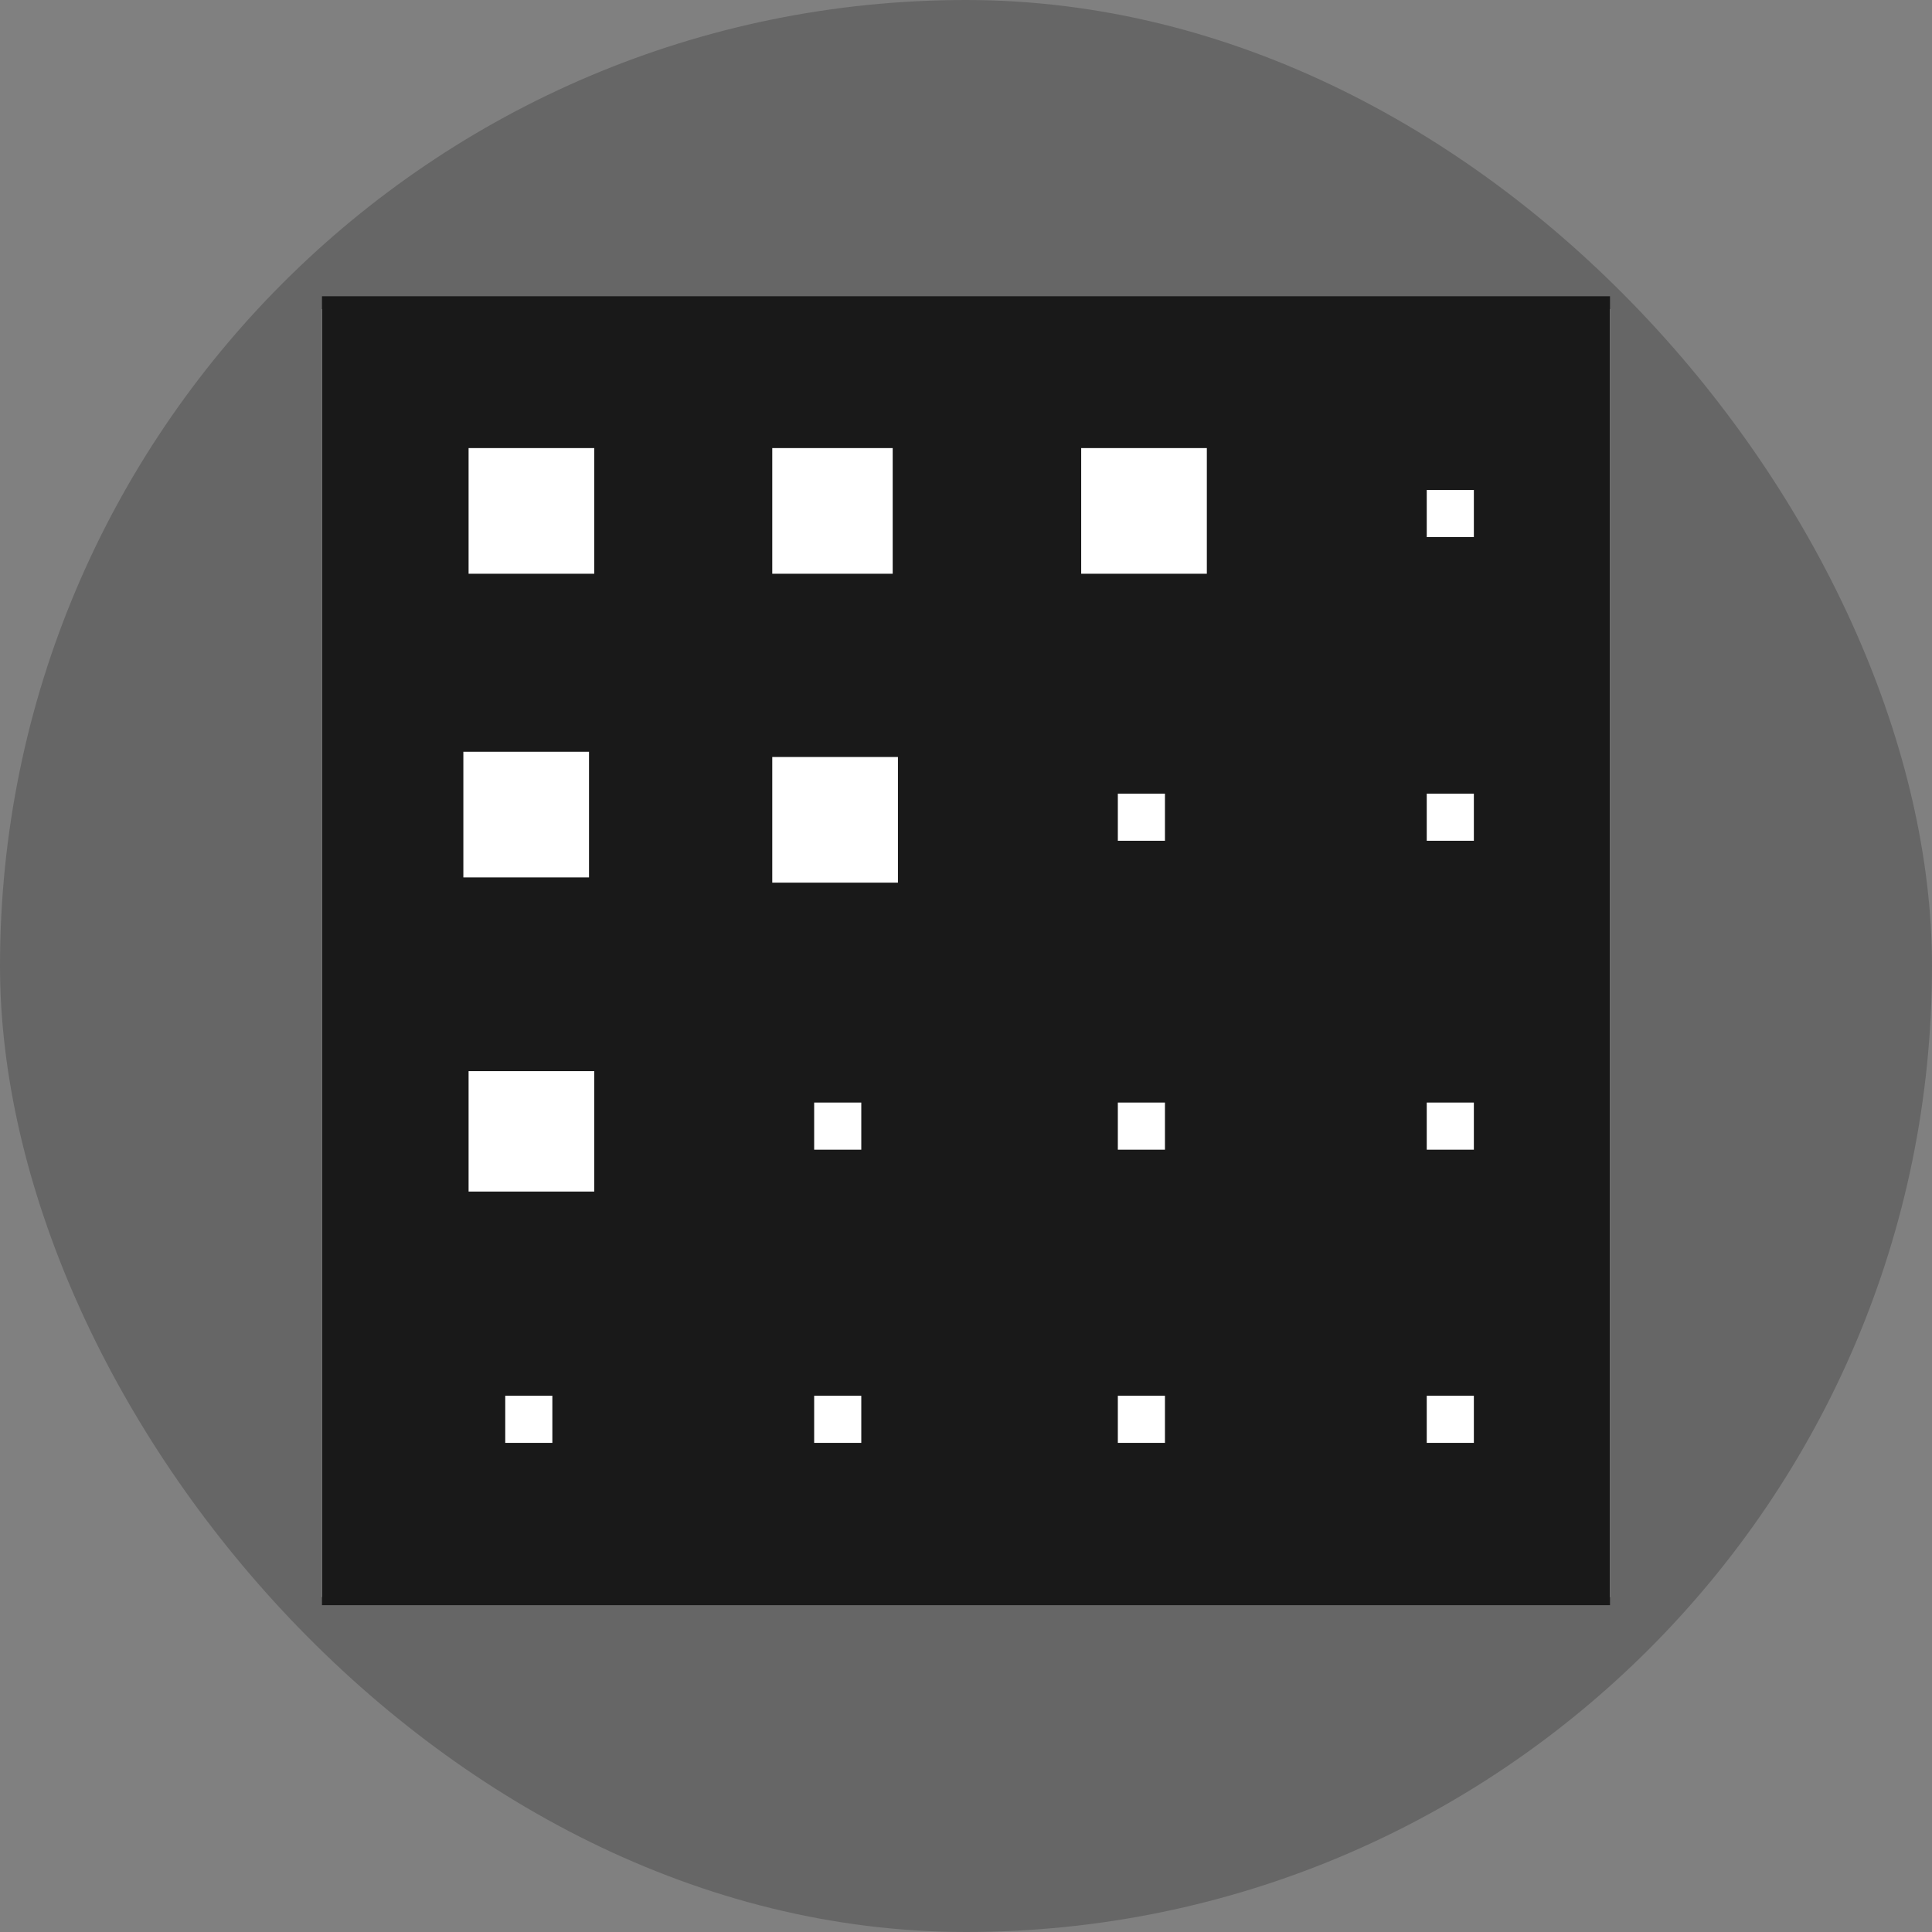 <svg width="100" height="100" viewBox="0 0 100 100" fill="none" xmlns="http://www.w3.org/2000/svg">
<rect x="0" y="0" width="100" height="100" fill="#808080" stroke="none"/>
<rect width="100" height="100" rx="50" fill="black" fill-opacity="0.2"/>
<path d="M16.666 16.001H83.333V82.668H16.666V16.001Z" fill="white"/>
<path d="M16.666 15.334V83.084H83.333V15.334H16.666ZM39.972 23.193H46.206V29.697H39.972V23.193ZM24.254 23.193H30.758V29.697H24.254V23.193ZM30.487 38.911V45.415H23.983V38.911H30.487ZM28.861 74.683H26.151V72.244H28.59V74.683H28.861ZM30.758 61.675H24.254V55.442H30.758V61.675ZM44.58 74.683H42.141V72.244H44.58V74.683ZM44.58 59.507H42.141V57.068H44.58V59.507ZM46.477 45.686H39.972V39.182H46.477V45.686ZM60.298 74.683H57.859V72.244H60.298V74.683ZM60.298 59.507H57.859V57.068H60.298V59.507ZM60.298 43.518H57.859V41.079H60.298V43.518ZM62.466 29.697H55.962V23.193H62.466V29.697ZM76.287 74.683H73.848V72.244H76.287V74.683ZM76.287 59.507H73.848V57.068H76.287V59.507ZM76.287 43.518H73.848V41.079H76.287V43.518ZM76.287 27.8H73.848V25.361H76.287V27.8Z" fill="#191919"/>
</svg>
